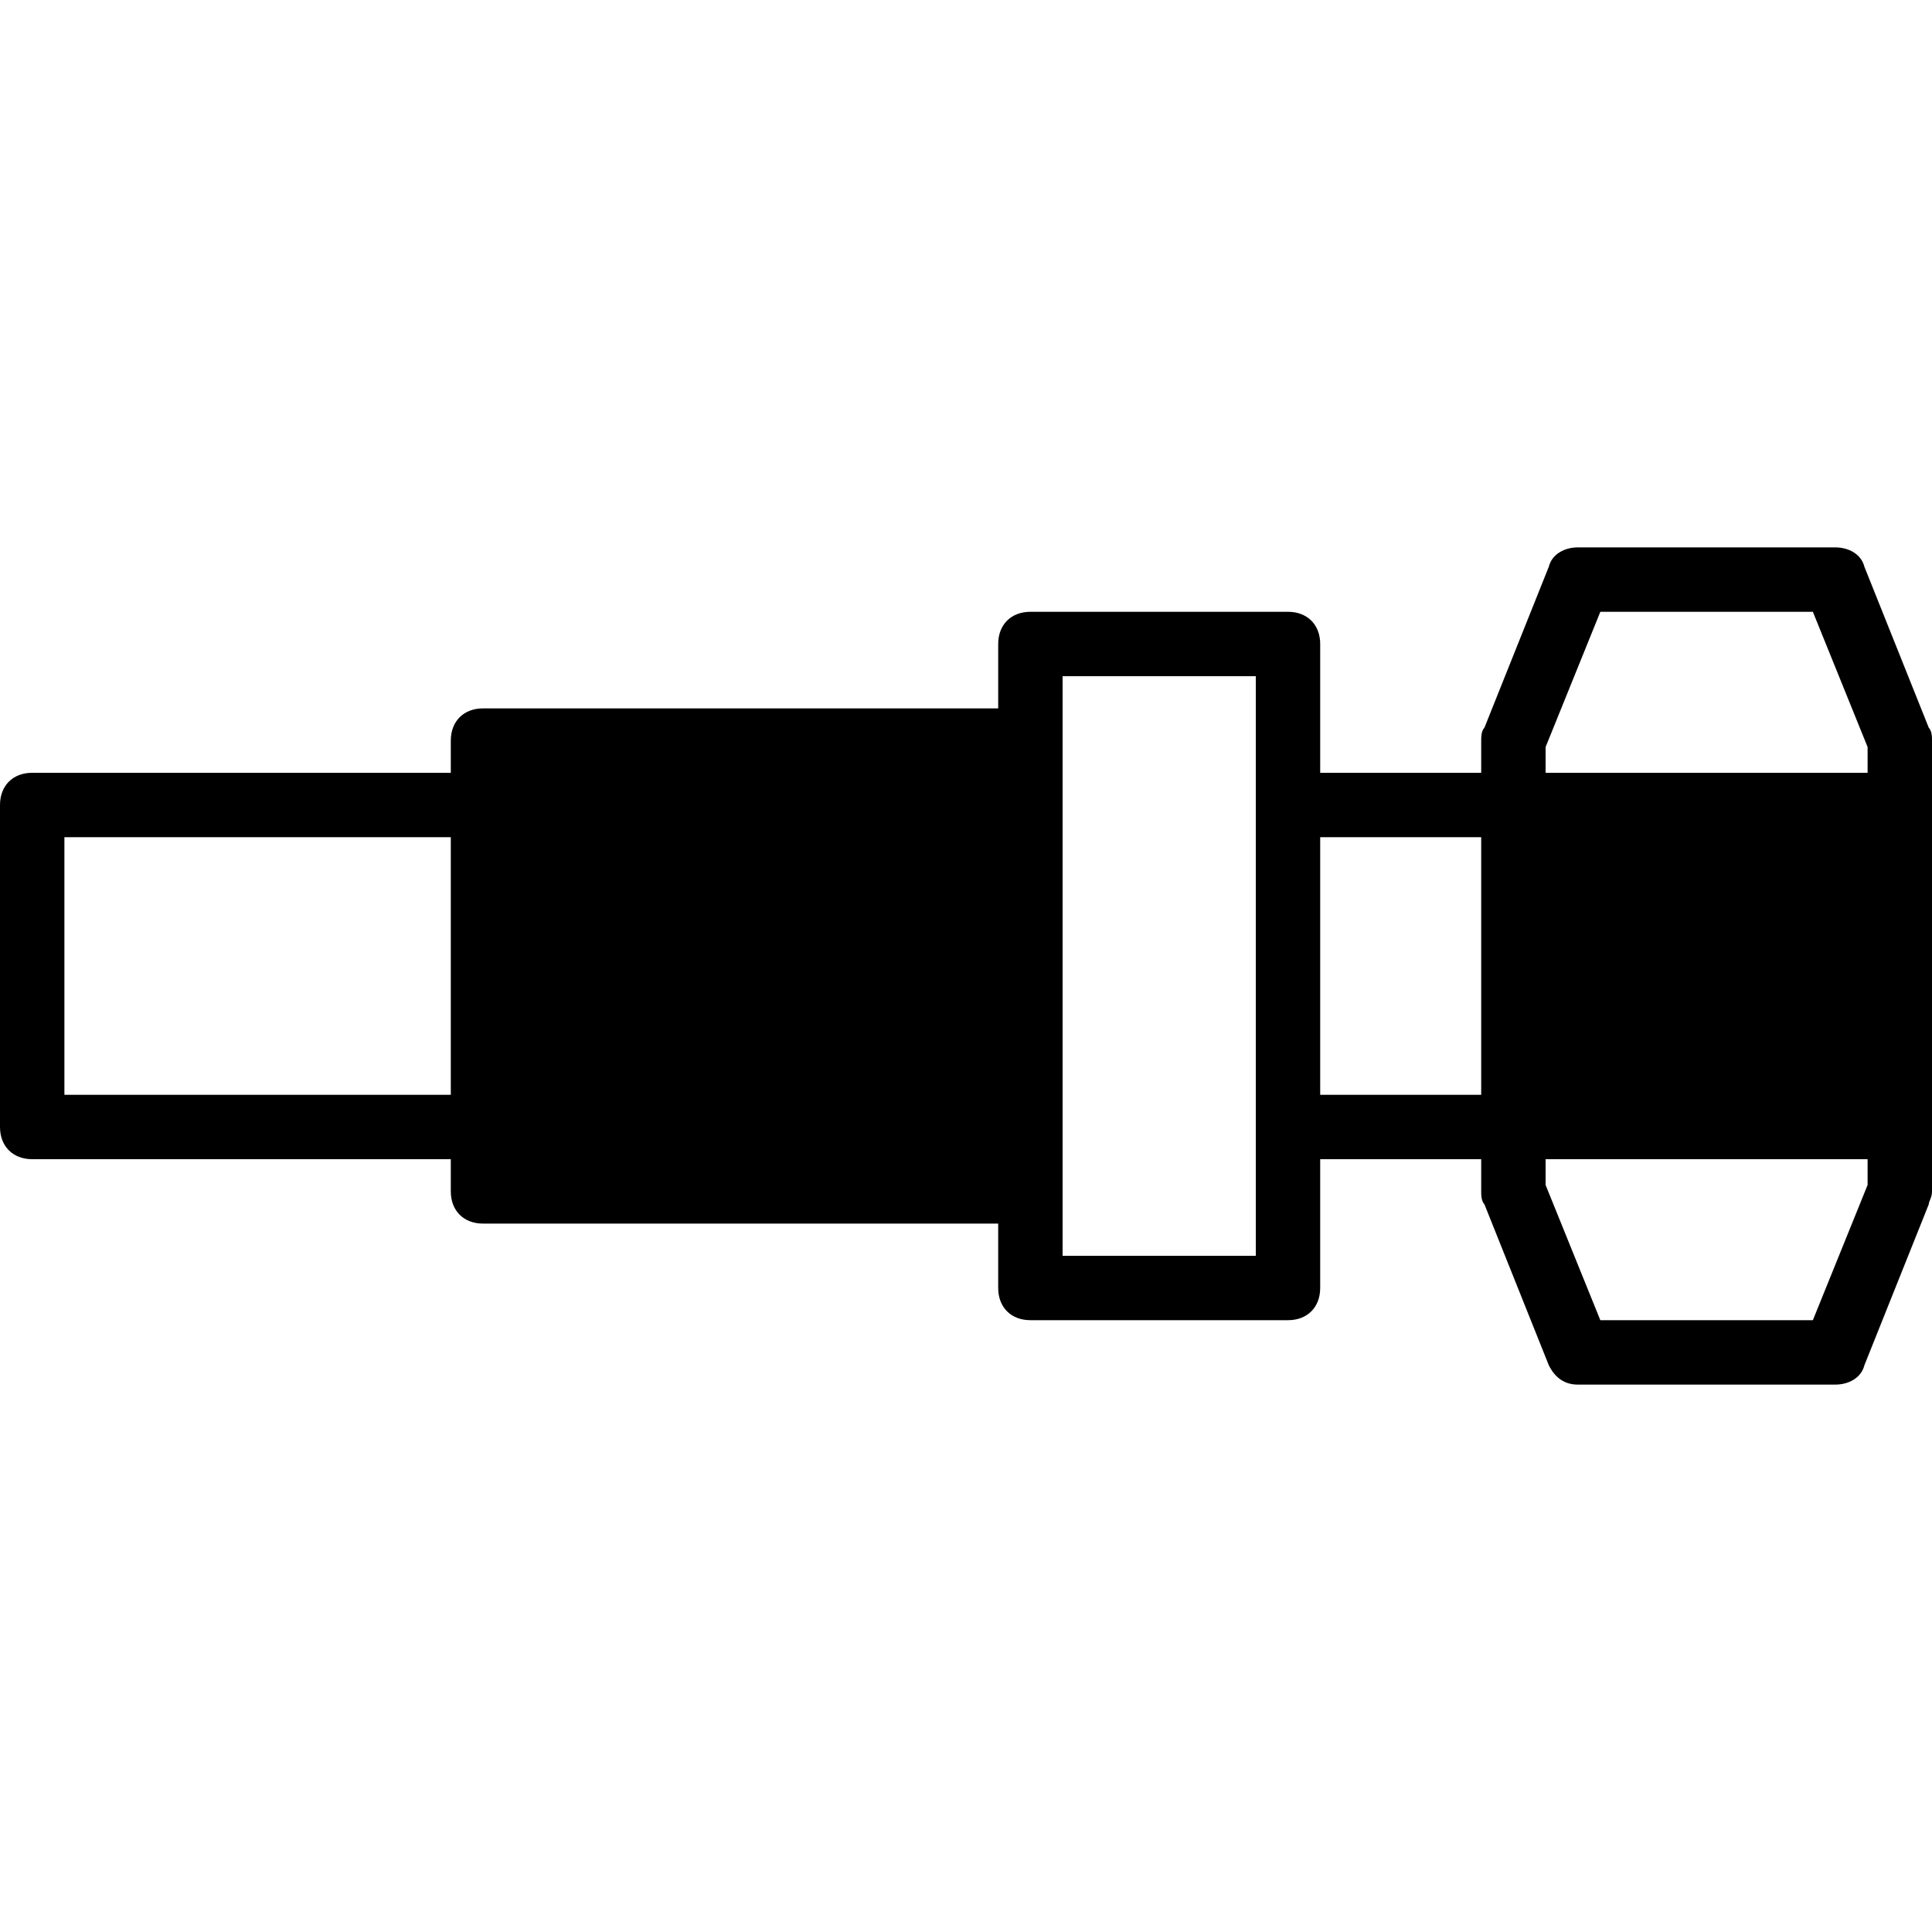 <?xml version="1.0" encoding="iso-8859-1"?>
<!-- Uploaded to: SVG Repo, www.svgrepo.com, Generator: SVG Repo Mixer Tools -->
<svg fill="#000000" height="800px" width="800px" version="1.1" id="Layer_1" xmlns="http://www.w3.org/2000/svg" xmlns:xlink="http://www.w3.org/1999/xlink" 
	 viewBox="0 0 512 512" xml:space="preserve">
<g>
	<g>
		<path d="M511.147,192.853l-17.067-42.667c-0.853-3.413-4.267-5.12-7.68-5.12h-68.267c-3.413,0-6.827,1.707-7.68,5.12
			l-17.067,42.667c-0.853,0.853-0.853,2.56-0.853,3.413v8.533h-42.667v-34.133c0-5.12-3.413-8.533-8.533-8.533h-68.267
			c-5.12,0-8.533,3.413-8.533,8.533v17.067H128c-5.12,0-8.533,3.413-8.533,8.533v8.533H8.533c-5.12,0-8.533,3.413-8.533,8.533
			v85.333c0,5.12,3.413,8.533,8.533,8.533h110.933v8.533c0,5.12,3.413,8.533,8.533,8.533h136.533v17.067
			c0,5.12,3.413,8.533,8.533,8.533h68.267c5.12,0,8.533-3.413,8.533-8.533V307.2h42.667v8.533c0,0.853,0,2.56,0.853,3.413
			l17.067,42.667c1.707,3.413,4.267,5.12,7.68,5.12H486.4c3.413,0,6.827-1.707,7.68-5.12l17.067-42.667
			c0-0.853,0.853-1.707,0.853-3.413v-17.067v-85.333v-17.067C512,195.413,512,193.707,511.147,192.853z M119.467,290.133h-102.4
			v-68.267h102.4V290.133z M332.8,213.333v85.333V332.8h-51.2v-17.067V196.267V179.2h51.2V213.333z M392.533,290.133h-42.667
			v-68.267h42.667V290.133z M494.933,314.027l-14.507,35.84h-56.32l-14.507-35.84V307.2h85.333V314.027z M494.933,204.8H409.6
			v-6.827l14.507-35.84h56.32l14.507,35.84V204.8z"/>
	</g>
</g>
</svg>